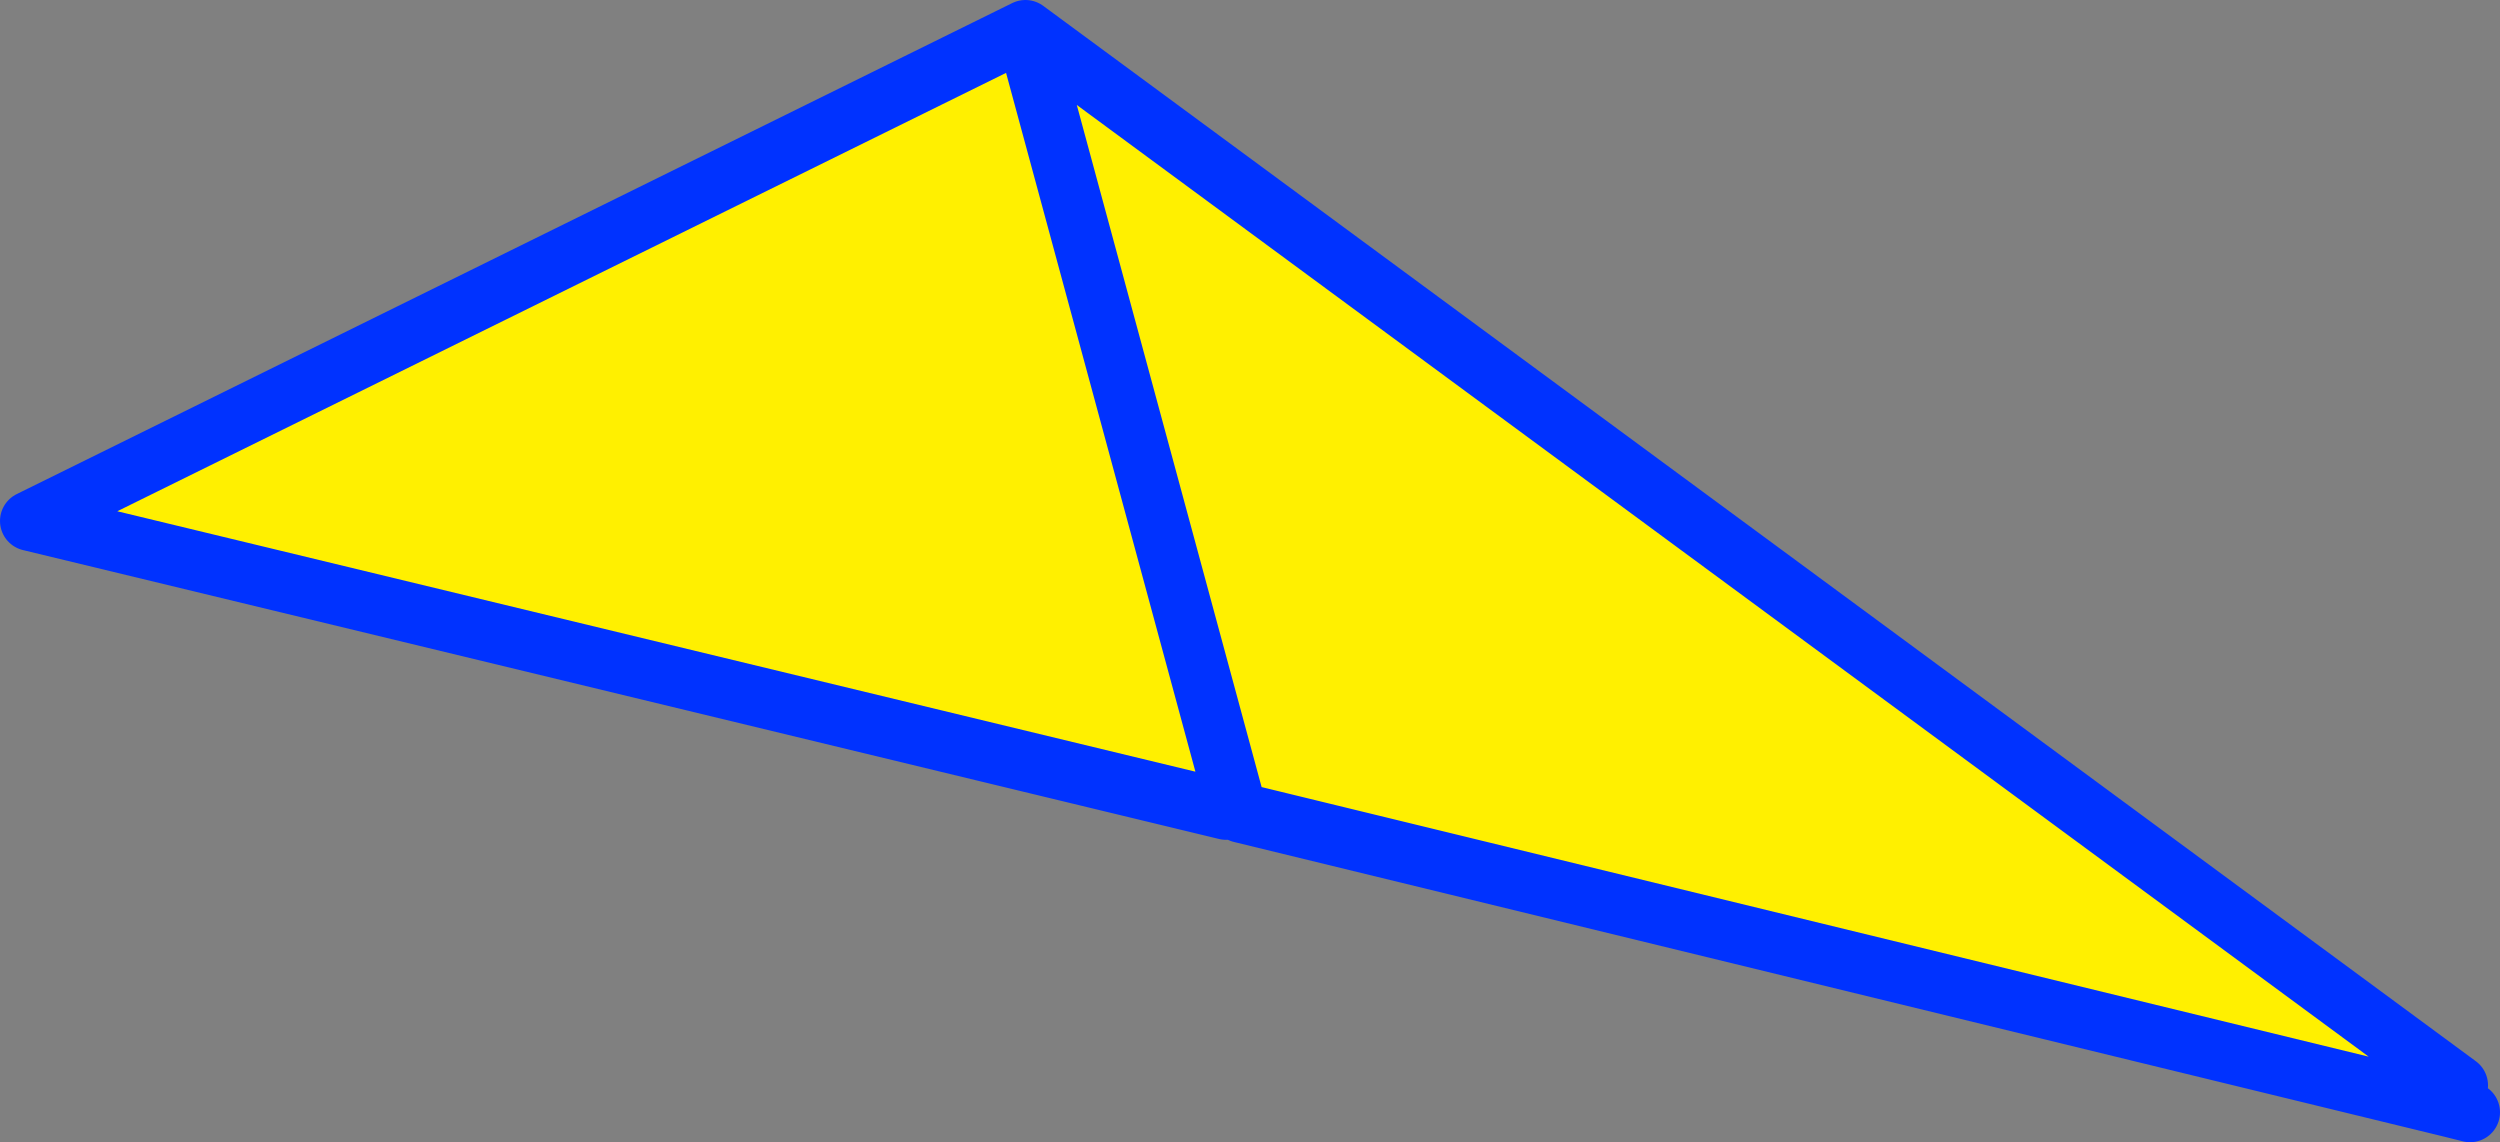 <?xml version="1.0" encoding="UTF-8" standalone="no"?>
<svg xmlns:xlink="http://www.w3.org/1999/xlink" height="38.15px" width="83.5px" xmlns="http://www.w3.org/2000/svg">
  <rect width="100%" height="100%" fill="#808080" stroke="none"/>
  <g transform="matrix(1.0, 0.0, 0.0, 1.0, -323.35, -192.15)">
    <path d="M405.45 228.4 L405.25 229.15 364.8 219.3 364.4 219.0 364.3 219.2 324.35 209.55 357.6 193.15 405.45 228.4 M364.55 218.8 L357.6 193.15 364.55 218.8" fill="#fff000" fill-rule="evenodd" stroke="none"/>
    <path d="M405.25 229.15 L405.85 229.3 M364.8 219.3 L405.25 229.15 M364.3 219.2 L324.35 209.55 357.6 193.15 405.45 228.4 M357.6 193.15 L364.55 218.8" fill="none" stroke="#0032ff" stroke-linecap="round" stroke-linejoin="round" stroke-width="2.0"/>
  </g>
</svg>
